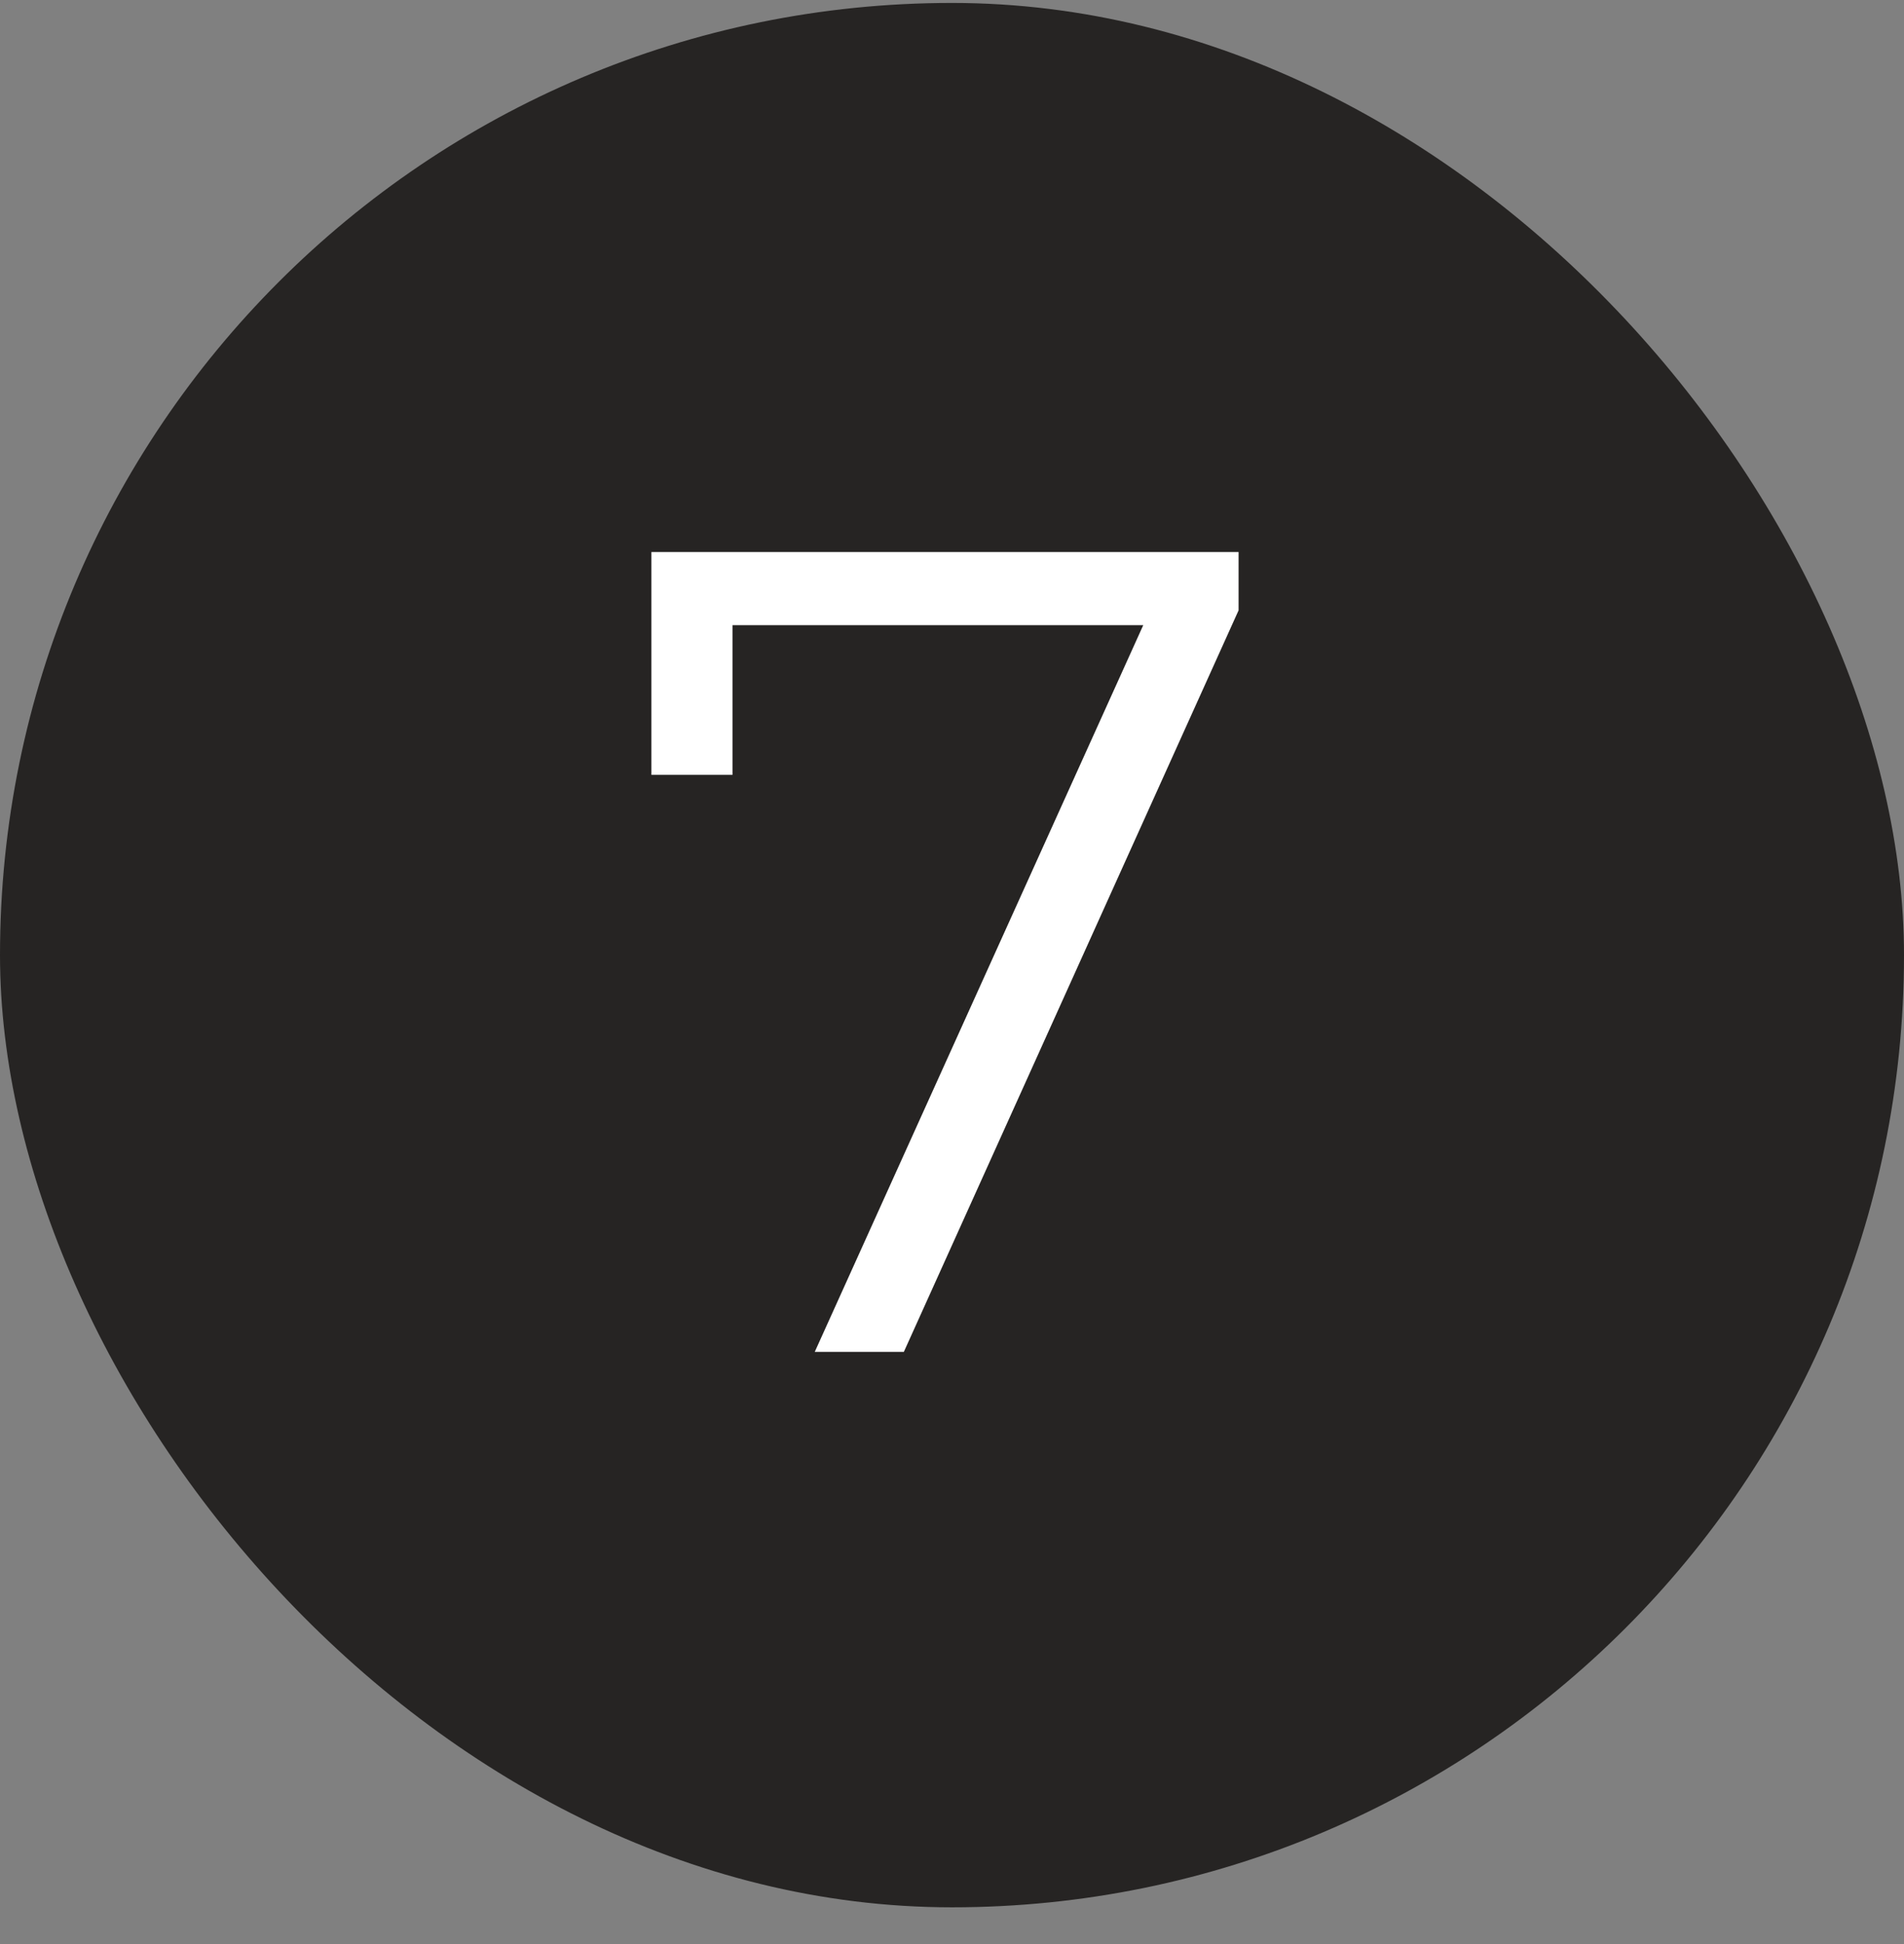 <?xml version="1.0" encoding="UTF-8"?> <svg xmlns="http://www.w3.org/2000/svg" width="48" height="49" viewBox="0 0 48 49" fill="none"><rect x="0" y="0" width="48" height="49" fill="#808080" stroke="none"/><rect y="0.074" width="48" height="48" rx="24" fill="#262423"></rect><path d="M20.54 34.074L29.238 14.836L29.871 15.757H17.401L18.466 14.749V19.53H16.422V13.914H31.225V15.383L22.786 34.074H20.54Z" fill="white"></path></svg> 